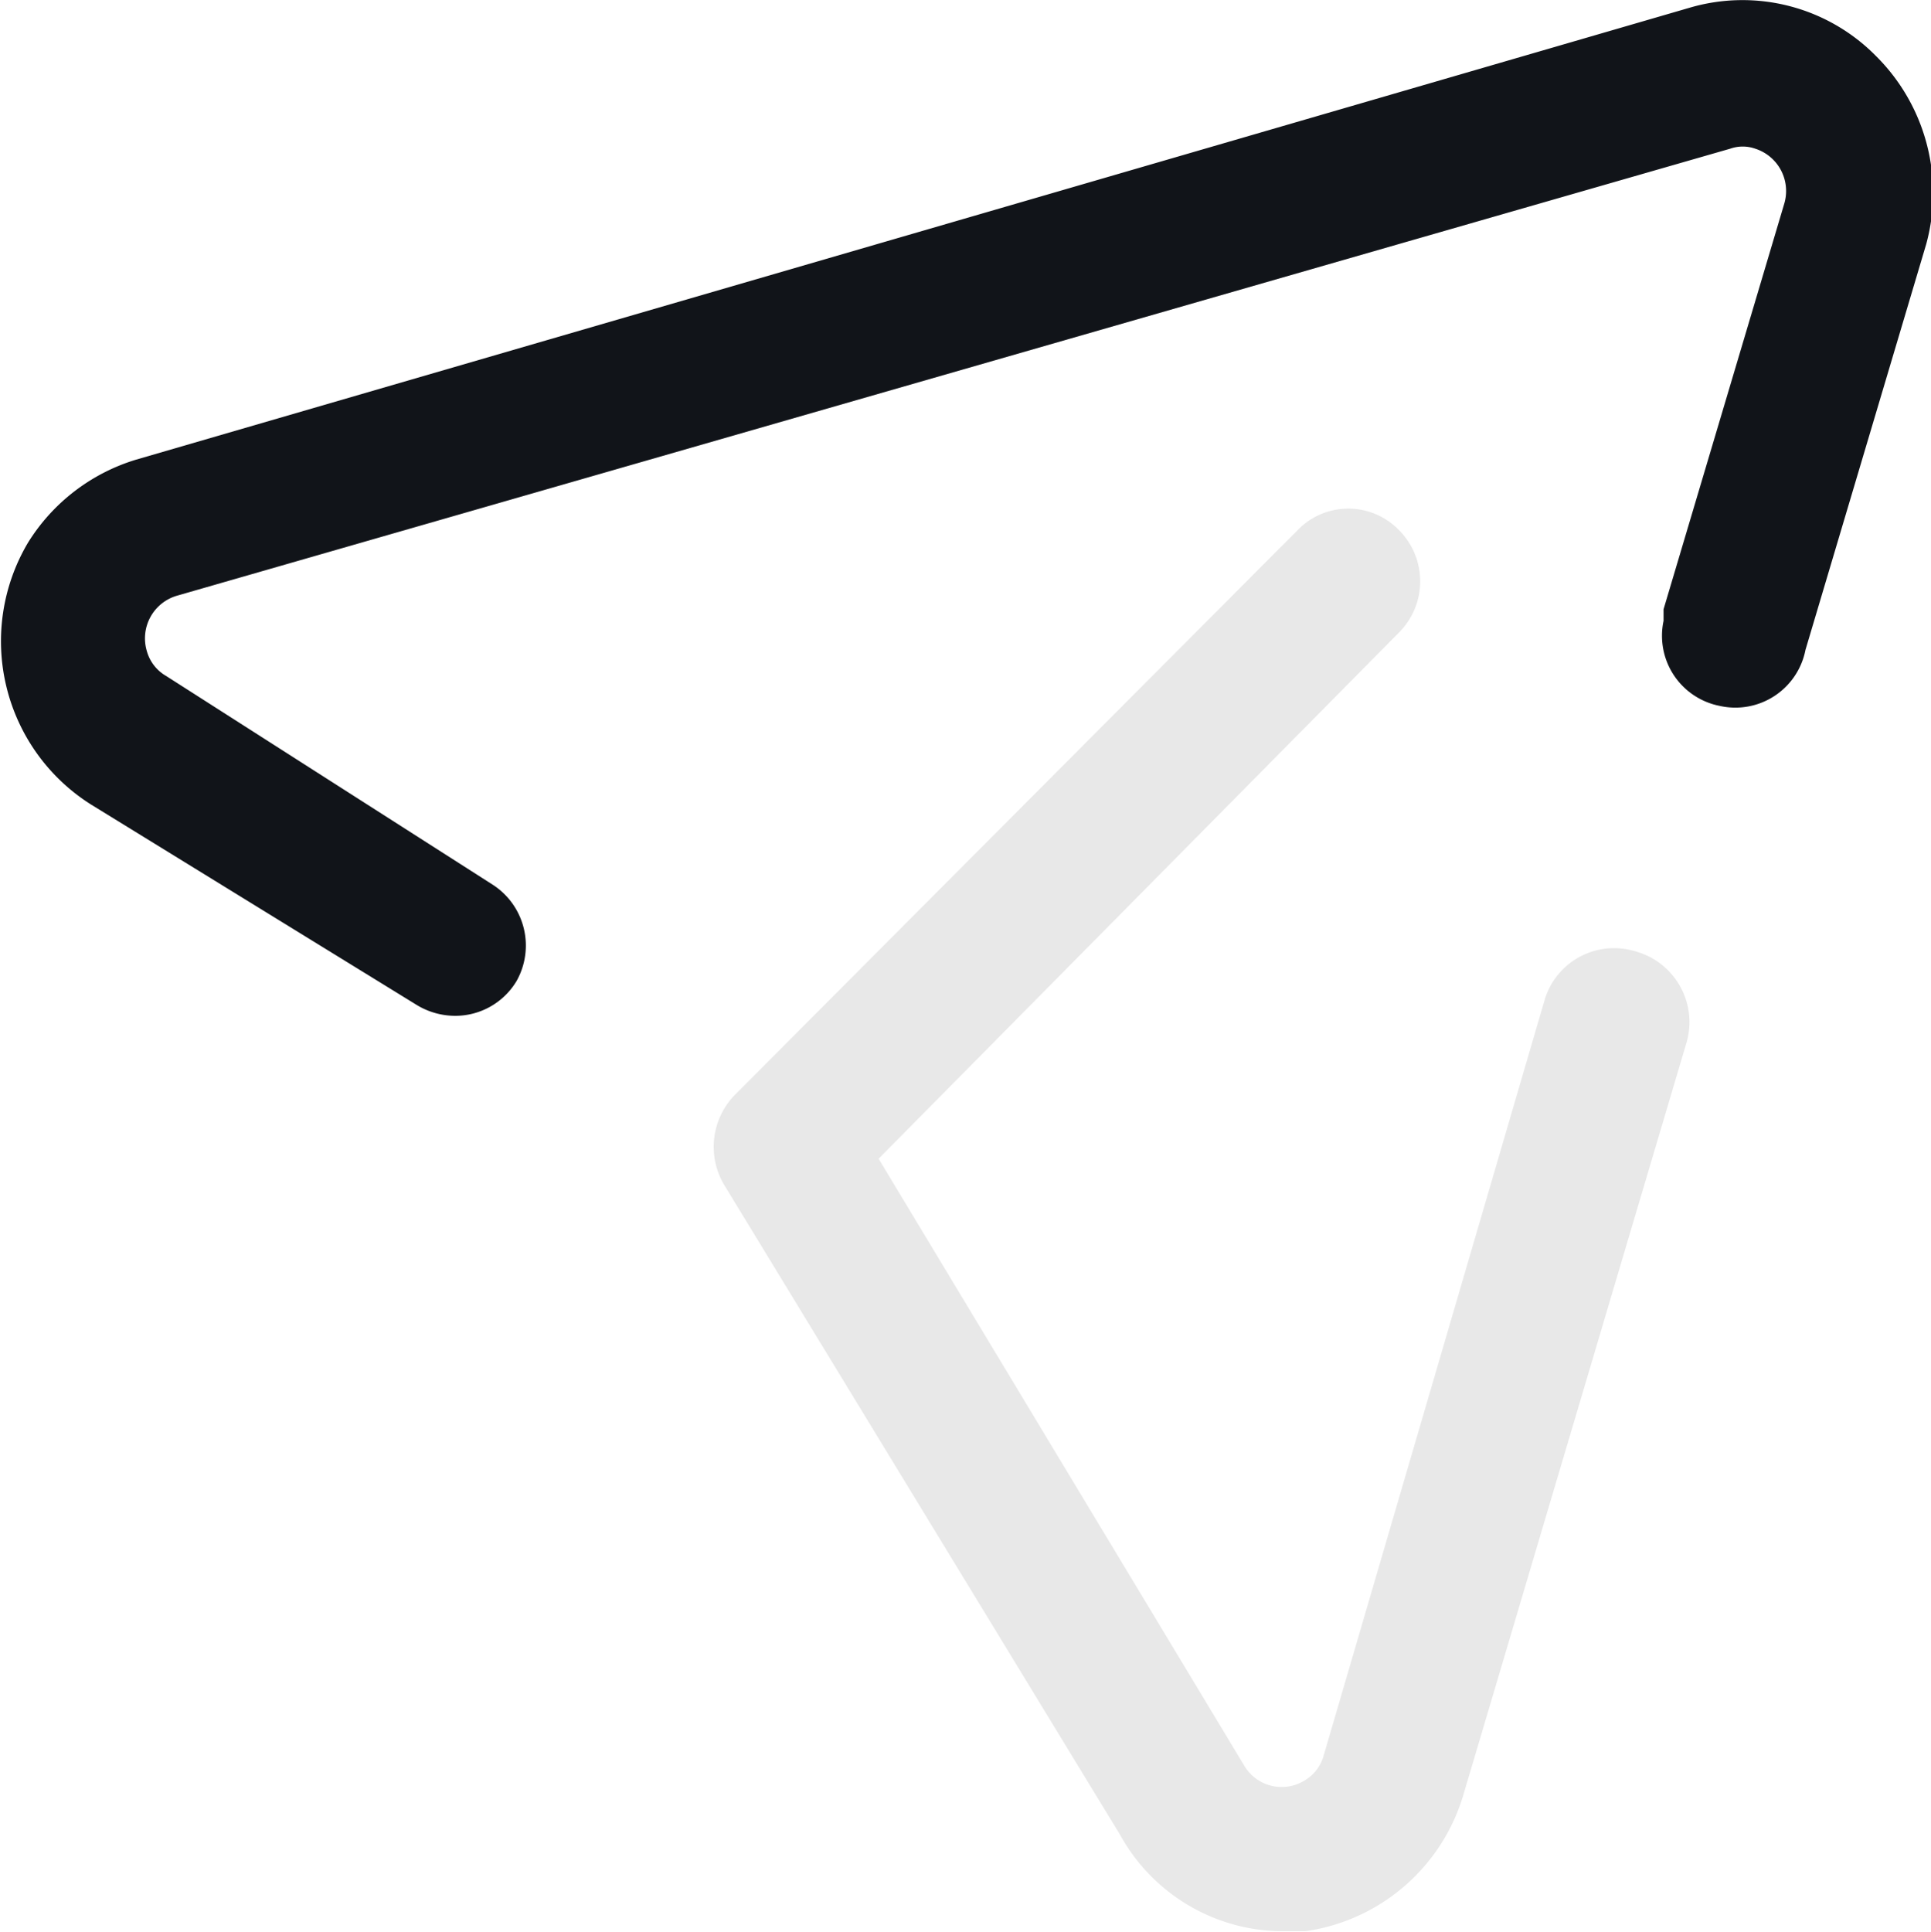 <svg xmlns="http://www.w3.org/2000/svg" viewBox="0 0 20 20.01"><defs><style>.cls-1{fill:#111419;}.cls-2{fill:#e8e8e8;}</style></defs><g id="Layer_2" data-name="Layer 2"><g id="Layer_1-2" data-name="Layer 1"><path id="Send-10" class="cls-1" d="M19.43.58A1.94,1.94,0,0,0,17.5.08L1.41,4.76a2,2,0,0,0-1.12.86A2,2,0,0,0,.94,8.33l3.38,2.08a.77.77,0,0,0,.39.11.74.74,0,0,0,.64-.36.75.75,0,0,0-.25-1L1.72,7a.43.43,0,0,1-.2-.26.46.46,0,0,1,.31-.57L17.92,1.54a.39.39,0,0,1,.26,0,.46.46,0,0,1,.3.57l-1.25,4.2,0,.12a.74.74,0,0,0,.58.88.74.74,0,0,0,.89-.58l1.25-4.2A2,2,0,0,0,19.43.58Z"/><path class="cls-2" d="M17.47,10.79l-2.32,7.82A2,2,0,0,1,13.52,20l-.26,0a1.93,1.93,0,0,1-1.66-1L7.5,12.27a.77.77,0,0,1,.11-.93l5.83-5.85a.73.73,0,0,1,1.05,0h0a.75.75,0,0,1,0,1.06L9.1,12l3.79,6.29a.45.45,0,0,0,.62.15.43.43,0,0,0,.2-.26L16,10.35a.75.75,0,0,1,.93-.5h0A.76.76,0,0,1,17.47,10.79Z"/></g></g></svg>